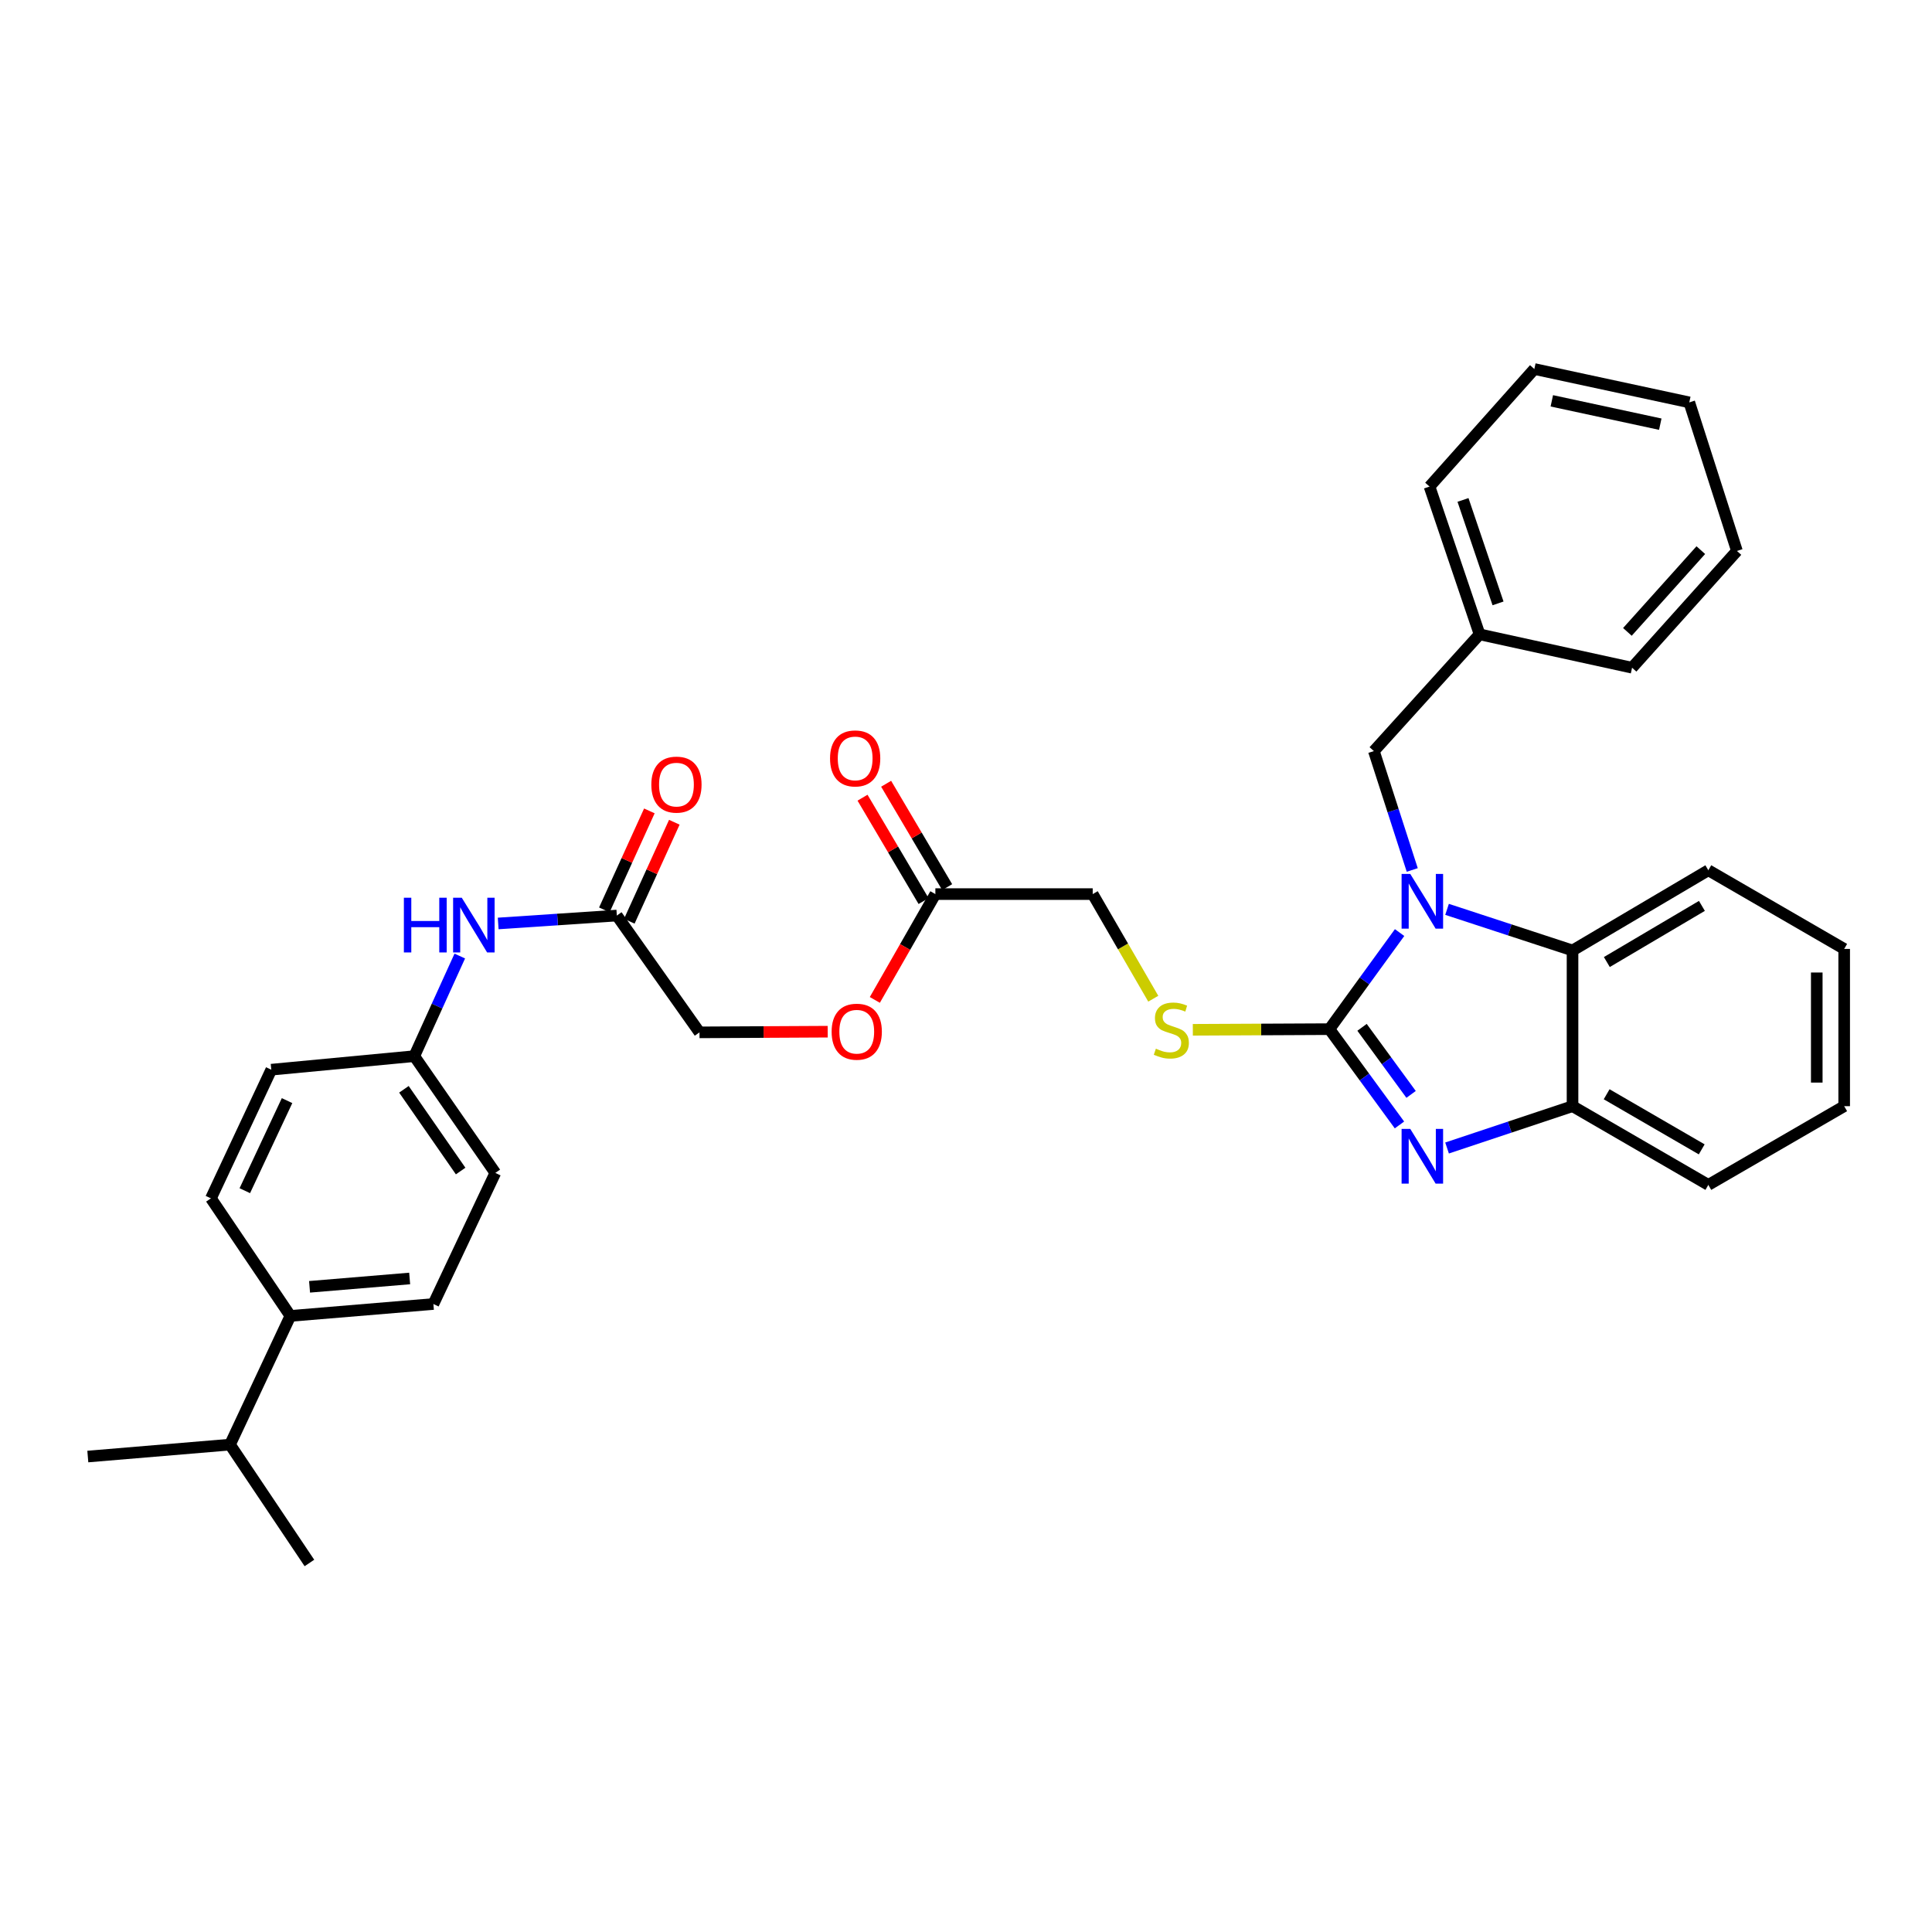 <?xml version='1.0' encoding='iso-8859-1'?>
<svg version='1.1' baseProfile='full'
              xmlns='http://www.w3.org/2000/svg'
                      xmlns:rdkit='http://www.rdkit.org/xml'
                      xmlns:xlink='http://www.w3.org/1999/xlink'
                  xml:space='preserve'
width='1000px' height='1000px' viewBox='0 0 1000 1000'>
<!-- END OF HEADER -->
<rect style='opacity:1.0;fill:#FFFFFF;stroke:none' width='1000' height='1000' x='0' y='0'> </rect>
<path class='bond-0' d='M 688.098,532.686 L 706.263,507.693' style='fill:none;fill-rule:evenodd;stroke:#000000;stroke-width:6px;stroke-linecap:butt;stroke-linejoin:miter;stroke-opacity:1' />
<path class='bond-0' d='M 706.263,507.693 L 724.427,482.7' style='fill:none;fill-rule:evenodd;stroke:#0000FF;stroke-width:6px;stroke-linecap:butt;stroke-linejoin:miter;stroke-opacity:1' />
<path class='bond-1' d='M 688.098,532.686 L 706.229,557.478' style='fill:none;fill-rule:evenodd;stroke:#000000;stroke-width:6px;stroke-linecap:butt;stroke-linejoin:miter;stroke-opacity:1' />
<path class='bond-1' d='M 706.229,557.478 L 724.36,582.271' style='fill:none;fill-rule:evenodd;stroke:#0000FF;stroke-width:6px;stroke-linecap:butt;stroke-linejoin:miter;stroke-opacity:1' />
<path class='bond-1' d='M 704.992,531.747 L 717.684,549.102' style='fill:none;fill-rule:evenodd;stroke:#000000;stroke-width:6px;stroke-linecap:butt;stroke-linejoin:miter;stroke-opacity:1' />
<path class='bond-1' d='M 717.684,549.102 L 730.375,566.456' style='fill:none;fill-rule:evenodd;stroke:#0000FF;stroke-width:6px;stroke-linecap:butt;stroke-linejoin:miter;stroke-opacity:1' />
<path class='bond-4' d='M 688.098,532.686 L 652.752,532.856' style='fill:none;fill-rule:evenodd;stroke:#000000;stroke-width:6px;stroke-linecap:butt;stroke-linejoin:miter;stroke-opacity:1' />
<path class='bond-4' d='M 652.752,532.856 L 617.406,533.027' style='fill:none;fill-rule:evenodd;stroke:#CCCC00;stroke-width:6px;stroke-linecap:butt;stroke-linejoin:miter;stroke-opacity:1' />
<path class='bond-2' d='M 748.99,470.682 L 781.464,481.32' style='fill:none;fill-rule:evenodd;stroke:#0000FF;stroke-width:6px;stroke-linecap:butt;stroke-linejoin:miter;stroke-opacity:1' />
<path class='bond-2' d='M 781.464,481.32 L 813.939,491.959' style='fill:none;fill-rule:evenodd;stroke:#000000;stroke-width:6px;stroke-linecap:butt;stroke-linejoin:miter;stroke-opacity:1' />
<path class='bond-5' d='M 730.976,450.292 L 721.048,419.526' style='fill:none;fill-rule:evenodd;stroke:#0000FF;stroke-width:6px;stroke-linecap:butt;stroke-linejoin:miter;stroke-opacity:1' />
<path class='bond-5' d='M 721.048,419.526 L 711.119,388.76' style='fill:none;fill-rule:evenodd;stroke:#000000;stroke-width:6px;stroke-linecap:butt;stroke-linejoin:miter;stroke-opacity:1' />
<path class='bond-3' d='M 748.994,594.205 L 781.466,583.379' style='fill:none;fill-rule:evenodd;stroke:#0000FF;stroke-width:6px;stroke-linecap:butt;stroke-linejoin:miter;stroke-opacity:1' />
<path class='bond-3' d='M 781.466,583.379 L 813.939,572.554' style='fill:none;fill-rule:evenodd;stroke:#000000;stroke-width:6px;stroke-linecap:butt;stroke-linejoin:miter;stroke-opacity:1' />
<path class='bond-22' d='M 813.939,491.959 L 884.23,450.443' style='fill:none;fill-rule:evenodd;stroke:#000000;stroke-width:6px;stroke-linecap:butt;stroke-linejoin:miter;stroke-opacity:1' />
<path class='bond-22' d='M 831.699,497.95 L 880.903,468.889' style='fill:none;fill-rule:evenodd;stroke:#000000;stroke-width:6px;stroke-linecap:butt;stroke-linejoin:miter;stroke-opacity:1' />
<path class='bond-33' d='M 813.939,491.959 L 813.939,572.554' style='fill:none;fill-rule:evenodd;stroke:#000000;stroke-width:6px;stroke-linecap:butt;stroke-linejoin:miter;stroke-opacity:1' />
<path class='bond-23' d='M 813.939,572.554 L 884.23,613.297' style='fill:none;fill-rule:evenodd;stroke:#000000;stroke-width:6px;stroke-linecap:butt;stroke-linejoin:miter;stroke-opacity:1' />
<path class='bond-23' d='M 831.599,566.388 L 880.803,594.908' style='fill:none;fill-rule:evenodd;stroke:#000000;stroke-width:6px;stroke-linecap:butt;stroke-linejoin:miter;stroke-opacity:1' />
<path class='bond-13' d='M 596.931,516.929 L 581.258,489.855' style='fill:none;fill-rule:evenodd;stroke:#CCCC00;stroke-width:6px;stroke-linecap:butt;stroke-linejoin:miter;stroke-opacity:1' />
<path class='bond-13' d='M 581.258,489.855 L 565.585,462.781' style='fill:none;fill-rule:evenodd;stroke:#000000;stroke-width:6px;stroke-linecap:butt;stroke-linejoin:miter;stroke-opacity:1' />
<path class='bond-19' d='M 711.119,388.76 L 765.824,328.339' style='fill:none;fill-rule:evenodd;stroke:#000000;stroke-width:6px;stroke-linecap:butt;stroke-linejoin:miter;stroke-opacity:1' />
<path class='bond-6' d='M 319.273,473.889 L 362.058,534.349' style='fill:none;fill-rule:evenodd;stroke:#000000;stroke-width:6px;stroke-linecap:butt;stroke-linejoin:miter;stroke-opacity:1' />
<path class='bond-8' d='M 319.273,473.889 L 288.568,475.937' style='fill:none;fill-rule:evenodd;stroke:#000000;stroke-width:6px;stroke-linecap:butt;stroke-linejoin:miter;stroke-opacity:1' />
<path class='bond-8' d='M 288.568,475.937 L 257.862,477.984' style='fill:none;fill-rule:evenodd;stroke:#0000FF;stroke-width:6px;stroke-linecap:butt;stroke-linejoin:miter;stroke-opacity:1' />
<path class='bond-10' d='M 325.732,476.826 L 337.381,451.21' style='fill:none;fill-rule:evenodd;stroke:#000000;stroke-width:6px;stroke-linecap:butt;stroke-linejoin:miter;stroke-opacity:1' />
<path class='bond-10' d='M 337.381,451.21 L 349.029,425.594' style='fill:none;fill-rule:evenodd;stroke:#FF0000;stroke-width:6px;stroke-linecap:butt;stroke-linejoin:miter;stroke-opacity:1' />
<path class='bond-10' d='M 312.814,470.952 L 324.463,445.336' style='fill:none;fill-rule:evenodd;stroke:#000000;stroke-width:6px;stroke-linecap:butt;stroke-linejoin:miter;stroke-opacity:1' />
<path class='bond-10' d='M 324.463,445.336 L 336.112,419.72' style='fill:none;fill-rule:evenodd;stroke:#FF0000;stroke-width:6px;stroke-linecap:butt;stroke-linejoin:miter;stroke-opacity:1' />
<path class='bond-7' d='M 484.146,462.781 L 565.585,462.781' style='fill:none;fill-rule:evenodd;stroke:#000000;stroke-width:6px;stroke-linecap:butt;stroke-linejoin:miter;stroke-opacity:1' />
<path class='bond-11' d='M 490.255,459.173 L 474.458,432.42' style='fill:none;fill-rule:evenodd;stroke:#000000;stroke-width:6px;stroke-linecap:butt;stroke-linejoin:miter;stroke-opacity:1' />
<path class='bond-11' d='M 474.458,432.42 L 458.661,405.667' style='fill:none;fill-rule:evenodd;stroke:#FF0000;stroke-width:6px;stroke-linecap:butt;stroke-linejoin:miter;stroke-opacity:1' />
<path class='bond-11' d='M 478.036,466.389 L 462.239,439.636' style='fill:none;fill-rule:evenodd;stroke:#000000;stroke-width:6px;stroke-linecap:butt;stroke-linejoin:miter;stroke-opacity:1' />
<path class='bond-11' d='M 462.239,439.636 L 446.441,412.883' style='fill:none;fill-rule:evenodd;stroke:#FF0000;stroke-width:6px;stroke-linecap:butt;stroke-linejoin:miter;stroke-opacity:1' />
<path class='bond-12' d='M 484.146,462.781 L 468.48,490.168' style='fill:none;fill-rule:evenodd;stroke:#000000;stroke-width:6px;stroke-linecap:butt;stroke-linejoin:miter;stroke-opacity:1' />
<path class='bond-12' d='M 468.48,490.168 L 452.813,517.555' style='fill:none;fill-rule:evenodd;stroke:#FF0000;stroke-width:6px;stroke-linecap:butt;stroke-linejoin:miter;stroke-opacity:1' />
<path class='bond-16' d='M 237.986,494.847 L 226.21,520.756' style='fill:none;fill-rule:evenodd;stroke:#0000FF;stroke-width:6px;stroke-linecap:butt;stroke-linejoin:miter;stroke-opacity:1' />
<path class='bond-16' d='M 226.21,520.756 L 214.435,546.664' style='fill:none;fill-rule:evenodd;stroke:#000000;stroke-width:6px;stroke-linecap:butt;stroke-linejoin:miter;stroke-opacity:1' />
<path class='bond-9' d='M 150.301,681.121 L 224.321,674.956' style='fill:none;fill-rule:evenodd;stroke:#000000;stroke-width:6px;stroke-linecap:butt;stroke-linejoin:miter;stroke-opacity:1' />
<path class='bond-9' d='M 160.226,666.055 L 212.04,661.739' style='fill:none;fill-rule:evenodd;stroke:#000000;stroke-width:6px;stroke-linecap:butt;stroke-linejoin:miter;stroke-opacity:1' />
<path class='bond-18' d='M 150.301,681.121 L 119.049,747.731' style='fill:none;fill-rule:evenodd;stroke:#000000;stroke-width:6px;stroke-linecap:butt;stroke-linejoin:miter;stroke-opacity:1' />
<path class='bond-36' d='M 150.301,681.121 L 109.179,620.267' style='fill:none;fill-rule:evenodd;stroke:#000000;stroke-width:6px;stroke-linecap:butt;stroke-linejoin:miter;stroke-opacity:1' />
<path class='bond-17' d='M 428.415,534.002 L 395.237,534.176' style='fill:none;fill-rule:evenodd;stroke:#FF0000;stroke-width:6px;stroke-linecap:butt;stroke-linejoin:miter;stroke-opacity:1' />
<path class='bond-17' d='M 395.237,534.176 L 362.058,534.349' style='fill:none;fill-rule:evenodd;stroke:#000000;stroke-width:6px;stroke-linecap:butt;stroke-linejoin:miter;stroke-opacity:1' />
<path class='bond-14' d='M 224.321,674.956 L 256.376,607.101' style='fill:none;fill-rule:evenodd;stroke:#000000;stroke-width:6px;stroke-linecap:butt;stroke-linejoin:miter;stroke-opacity:1' />
<path class='bond-15' d='M 109.179,620.267 L 140.414,553.665' style='fill:none;fill-rule:evenodd;stroke:#000000;stroke-width:6px;stroke-linecap:butt;stroke-linejoin:miter;stroke-opacity:1' />
<path class='bond-15' d='M 126.712,616.302 L 148.577,569.68' style='fill:none;fill-rule:evenodd;stroke:#000000;stroke-width:6px;stroke-linecap:butt;stroke-linejoin:miter;stroke-opacity:1' />
<path class='bond-20' d='M 214.435,546.664 L 140.414,553.665' style='fill:none;fill-rule:evenodd;stroke:#000000;stroke-width:6px;stroke-linecap:butt;stroke-linejoin:miter;stroke-opacity:1' />
<path class='bond-21' d='M 214.435,546.664 L 256.376,607.101' style='fill:none;fill-rule:evenodd;stroke:#000000;stroke-width:6px;stroke-linecap:butt;stroke-linejoin:miter;stroke-opacity:1' />
<path class='bond-21' d='M 209.068,563.82 L 238.427,606.126' style='fill:none;fill-rule:evenodd;stroke:#000000;stroke-width:6px;stroke-linecap:butt;stroke-linejoin:miter;stroke-opacity:1' />
<path class='bond-24' d='M 119.049,747.731 L 45.455,753.904' style='fill:none;fill-rule:evenodd;stroke:#000000;stroke-width:6px;stroke-linecap:butt;stroke-linejoin:miter;stroke-opacity:1' />
<path class='bond-25' d='M 119.049,747.731 L 160.155,808.996' style='fill:none;fill-rule:evenodd;stroke:#000000;stroke-width:6px;stroke-linecap:butt;stroke-linejoin:miter;stroke-opacity:1' />
<path class='bond-26' d='M 765.824,328.339 L 739.918,251.843' style='fill:none;fill-rule:evenodd;stroke:#000000;stroke-width:6px;stroke-linecap:butt;stroke-linejoin:miter;stroke-opacity:1' />
<path class='bond-26' d='M 775.379,312.313 L 757.245,258.766' style='fill:none;fill-rule:evenodd;stroke:#000000;stroke-width:6px;stroke-linecap:butt;stroke-linejoin:miter;stroke-opacity:1' />
<path class='bond-27' d='M 765.824,328.339 L 844.756,345.613' style='fill:none;fill-rule:evenodd;stroke:#000000;stroke-width:6px;stroke-linecap:butt;stroke-linejoin:miter;stroke-opacity:1' />
<path class='bond-28' d='M 884.23,450.443 L 954.545,491.162' style='fill:none;fill-rule:evenodd;stroke:#000000;stroke-width:6px;stroke-linecap:butt;stroke-linejoin:miter;stroke-opacity:1' />
<path class='bond-29' d='M 884.23,613.297 L 954.545,572.554' style='fill:none;fill-rule:evenodd;stroke:#000000;stroke-width:6px;stroke-linecap:butt;stroke-linejoin:miter;stroke-opacity:1' />
<path class='bond-31' d='M 739.918,251.843 L 794.174,191.004' style='fill:none;fill-rule:evenodd;stroke:#000000;stroke-width:6px;stroke-linecap:butt;stroke-linejoin:miter;stroke-opacity:1' />
<path class='bond-30' d='M 844.756,345.613 L 899.036,285.168' style='fill:none;fill-rule:evenodd;stroke:#000000;stroke-width:6px;stroke-linecap:butt;stroke-linejoin:miter;stroke-opacity:1' />
<path class='bond-30' d='M 842.34,327.064 L 880.336,284.753' style='fill:none;fill-rule:evenodd;stroke:#000000;stroke-width:6px;stroke-linecap:butt;stroke-linejoin:miter;stroke-opacity:1' />
<path class='bond-34' d='M 954.545,491.162 L 954.545,572.554' style='fill:none;fill-rule:evenodd;stroke:#000000;stroke-width:6px;stroke-linecap:butt;stroke-linejoin:miter;stroke-opacity:1' />
<path class='bond-34' d='M 940.355,503.371 L 940.355,560.345' style='fill:none;fill-rule:evenodd;stroke:#000000;stroke-width:6px;stroke-linecap:butt;stroke-linejoin:miter;stroke-opacity:1' />
<path class='bond-32' d='M 899.036,285.168 L 874.376,208.27' style='fill:none;fill-rule:evenodd;stroke:#000000;stroke-width:6px;stroke-linecap:butt;stroke-linejoin:miter;stroke-opacity:1' />
<path class='bond-35' d='M 794.174,191.004 L 874.376,208.27' style='fill:none;fill-rule:evenodd;stroke:#000000;stroke-width:6px;stroke-linecap:butt;stroke-linejoin:miter;stroke-opacity:1' />
<path class='bond-35' d='M 803.218,207.467 L 859.359,219.553' style='fill:none;fill-rule:evenodd;stroke:#000000;stroke-width:6px;stroke-linecap:butt;stroke-linejoin:miter;stroke-opacity:1' />
<path  class='atom-1' d='M 729.945 452.334
L 739.225 467.334
Q 740.145 468.814, 741.625 471.494
Q 743.105 474.174, 743.185 474.334
L 743.185 452.334
L 746.945 452.334
L 746.945 480.654
L 743.065 480.654
L 733.105 464.254
Q 731.945 462.334, 730.705 460.134
Q 729.505 457.934, 729.145 457.254
L 729.145 480.654
L 725.465 480.654
L 725.465 452.334
L 729.945 452.334
' fill='#0000FF'/>
<path  class='atom-2' d='M 729.945 584.308
L 739.225 599.308
Q 740.145 600.788, 741.625 603.468
Q 743.105 606.148, 743.185 606.308
L 743.185 584.308
L 746.945 584.308
L 746.945 612.628
L 743.065 612.628
L 733.105 596.228
Q 731.945 594.308, 730.705 592.108
Q 729.505 589.908, 729.145 589.228
L 729.145 612.628
L 725.465 612.628
L 725.465 584.308
L 729.945 584.308
' fill='#0000FF'/>
<path  class='atom-5' d='M 598.281 542.8
Q 598.601 542.92, 599.921 543.48
Q 601.241 544.04, 602.681 544.4
Q 604.161 544.72, 605.601 544.72
Q 608.281 544.72, 609.841 543.44
Q 611.401 542.12, 611.401 539.84
Q 611.401 538.28, 610.601 537.32
Q 609.841 536.36, 608.641 535.84
Q 607.441 535.32, 605.441 534.72
Q 602.921 533.96, 601.401 533.24
Q 599.921 532.52, 598.841 531
Q 597.801 529.48, 597.801 526.92
Q 597.801 523.36, 600.201 521.16
Q 602.641 518.96, 607.441 518.96
Q 610.721 518.96, 614.441 520.52
L 613.521 523.6
Q 610.121 522.2, 607.561 522.2
Q 604.801 522.2, 603.281 523.36
Q 601.761 524.48, 601.801 526.44
Q 601.801 527.96, 602.561 528.88
Q 603.361 529.8, 604.481 530.32
Q 605.641 530.84, 607.561 531.44
Q 610.121 532.24, 611.641 533.04
Q 613.161 533.84, 614.241 535.48
Q 615.361 537.08, 615.361 539.84
Q 615.361 543.76, 612.721 545.88
Q 610.121 547.96, 605.761 547.96
Q 603.241 547.96, 601.321 547.4
Q 599.441 546.88, 597.201 545.96
L 598.281 542.8
' fill='#CCCC00'/>
<path  class='atom-9' d='M 209.048 464.664
L 212.888 464.664
L 212.888 476.704
L 227.368 476.704
L 227.368 464.664
L 231.208 464.664
L 231.208 492.984
L 227.368 492.984
L 227.368 479.904
L 212.888 479.904
L 212.888 492.984
L 209.048 492.984
L 209.048 464.664
' fill='#0000FF'/>
<path  class='atom-9' d='M 239.008 464.664
L 248.288 479.664
Q 249.208 481.144, 250.688 483.824
Q 252.168 486.504, 252.248 486.664
L 252.248 464.664
L 256.008 464.664
L 256.008 492.984
L 252.128 492.984
L 242.168 476.584
Q 241.008 474.664, 239.768 472.464
Q 238.568 470.264, 238.208 469.584
L 238.208 492.984
L 234.528 492.984
L 234.528 464.664
L 239.008 464.664
' fill='#0000FF'/>
<path  class='atom-11' d='M 337.13 406.114
Q 337.13 399.314, 340.49 395.514
Q 343.85 391.714, 350.13 391.714
Q 356.41 391.714, 359.77 395.514
Q 363.13 399.314, 363.13 406.114
Q 363.13 412.994, 359.73 416.914
Q 356.33 420.794, 350.13 420.794
Q 343.89 420.794, 340.49 416.914
Q 337.13 413.034, 337.13 406.114
M 350.13 417.594
Q 354.45 417.594, 356.77 414.714
Q 359.13 411.794, 359.13 406.114
Q 359.13 400.554, 356.77 397.754
Q 354.45 394.914, 350.13 394.914
Q 345.81 394.914, 343.45 397.714
Q 341.13 400.514, 341.13 406.114
Q 341.13 411.834, 343.45 414.714
Q 345.81 417.594, 350.13 417.594
' fill='#FF0000'/>
<path  class='atom-12' d='M 429.63 392.554
Q 429.63 385.754, 432.99 381.954
Q 436.35 378.154, 442.63 378.154
Q 448.91 378.154, 452.27 381.954
Q 455.63 385.754, 455.63 392.554
Q 455.63 399.434, 452.23 403.354
Q 448.83 407.234, 442.63 407.234
Q 436.39 407.234, 432.99 403.354
Q 429.63 399.474, 429.63 392.554
M 442.63 404.034
Q 446.95 404.034, 449.27 401.154
Q 451.63 398.234, 451.63 392.554
Q 451.63 386.994, 449.27 384.194
Q 446.95 381.354, 442.63 381.354
Q 438.31 381.354, 435.95 384.154
Q 433.63 386.954, 433.63 392.554
Q 433.63 398.274, 435.95 401.154
Q 438.31 404.034, 442.63 404.034
' fill='#FF0000'/>
<path  class='atom-13' d='M 430.45 534.004
Q 430.45 527.204, 433.81 523.404
Q 437.17 519.604, 443.45 519.604
Q 449.73 519.604, 453.09 523.404
Q 456.45 527.204, 456.45 534.004
Q 456.45 540.884, 453.05 544.804
Q 449.65 548.684, 443.45 548.684
Q 437.21 548.684, 433.81 544.804
Q 430.45 540.924, 430.45 534.004
M 443.45 545.484
Q 447.77 545.484, 450.09 542.604
Q 452.45 539.684, 452.45 534.004
Q 452.45 528.444, 450.09 525.644
Q 447.77 522.804, 443.45 522.804
Q 439.13 522.804, 436.77 525.604
Q 434.45 528.404, 434.45 534.004
Q 434.45 539.724, 436.77 542.604
Q 439.13 545.484, 443.45 545.484
' fill='#FF0000'/>
</svg>
